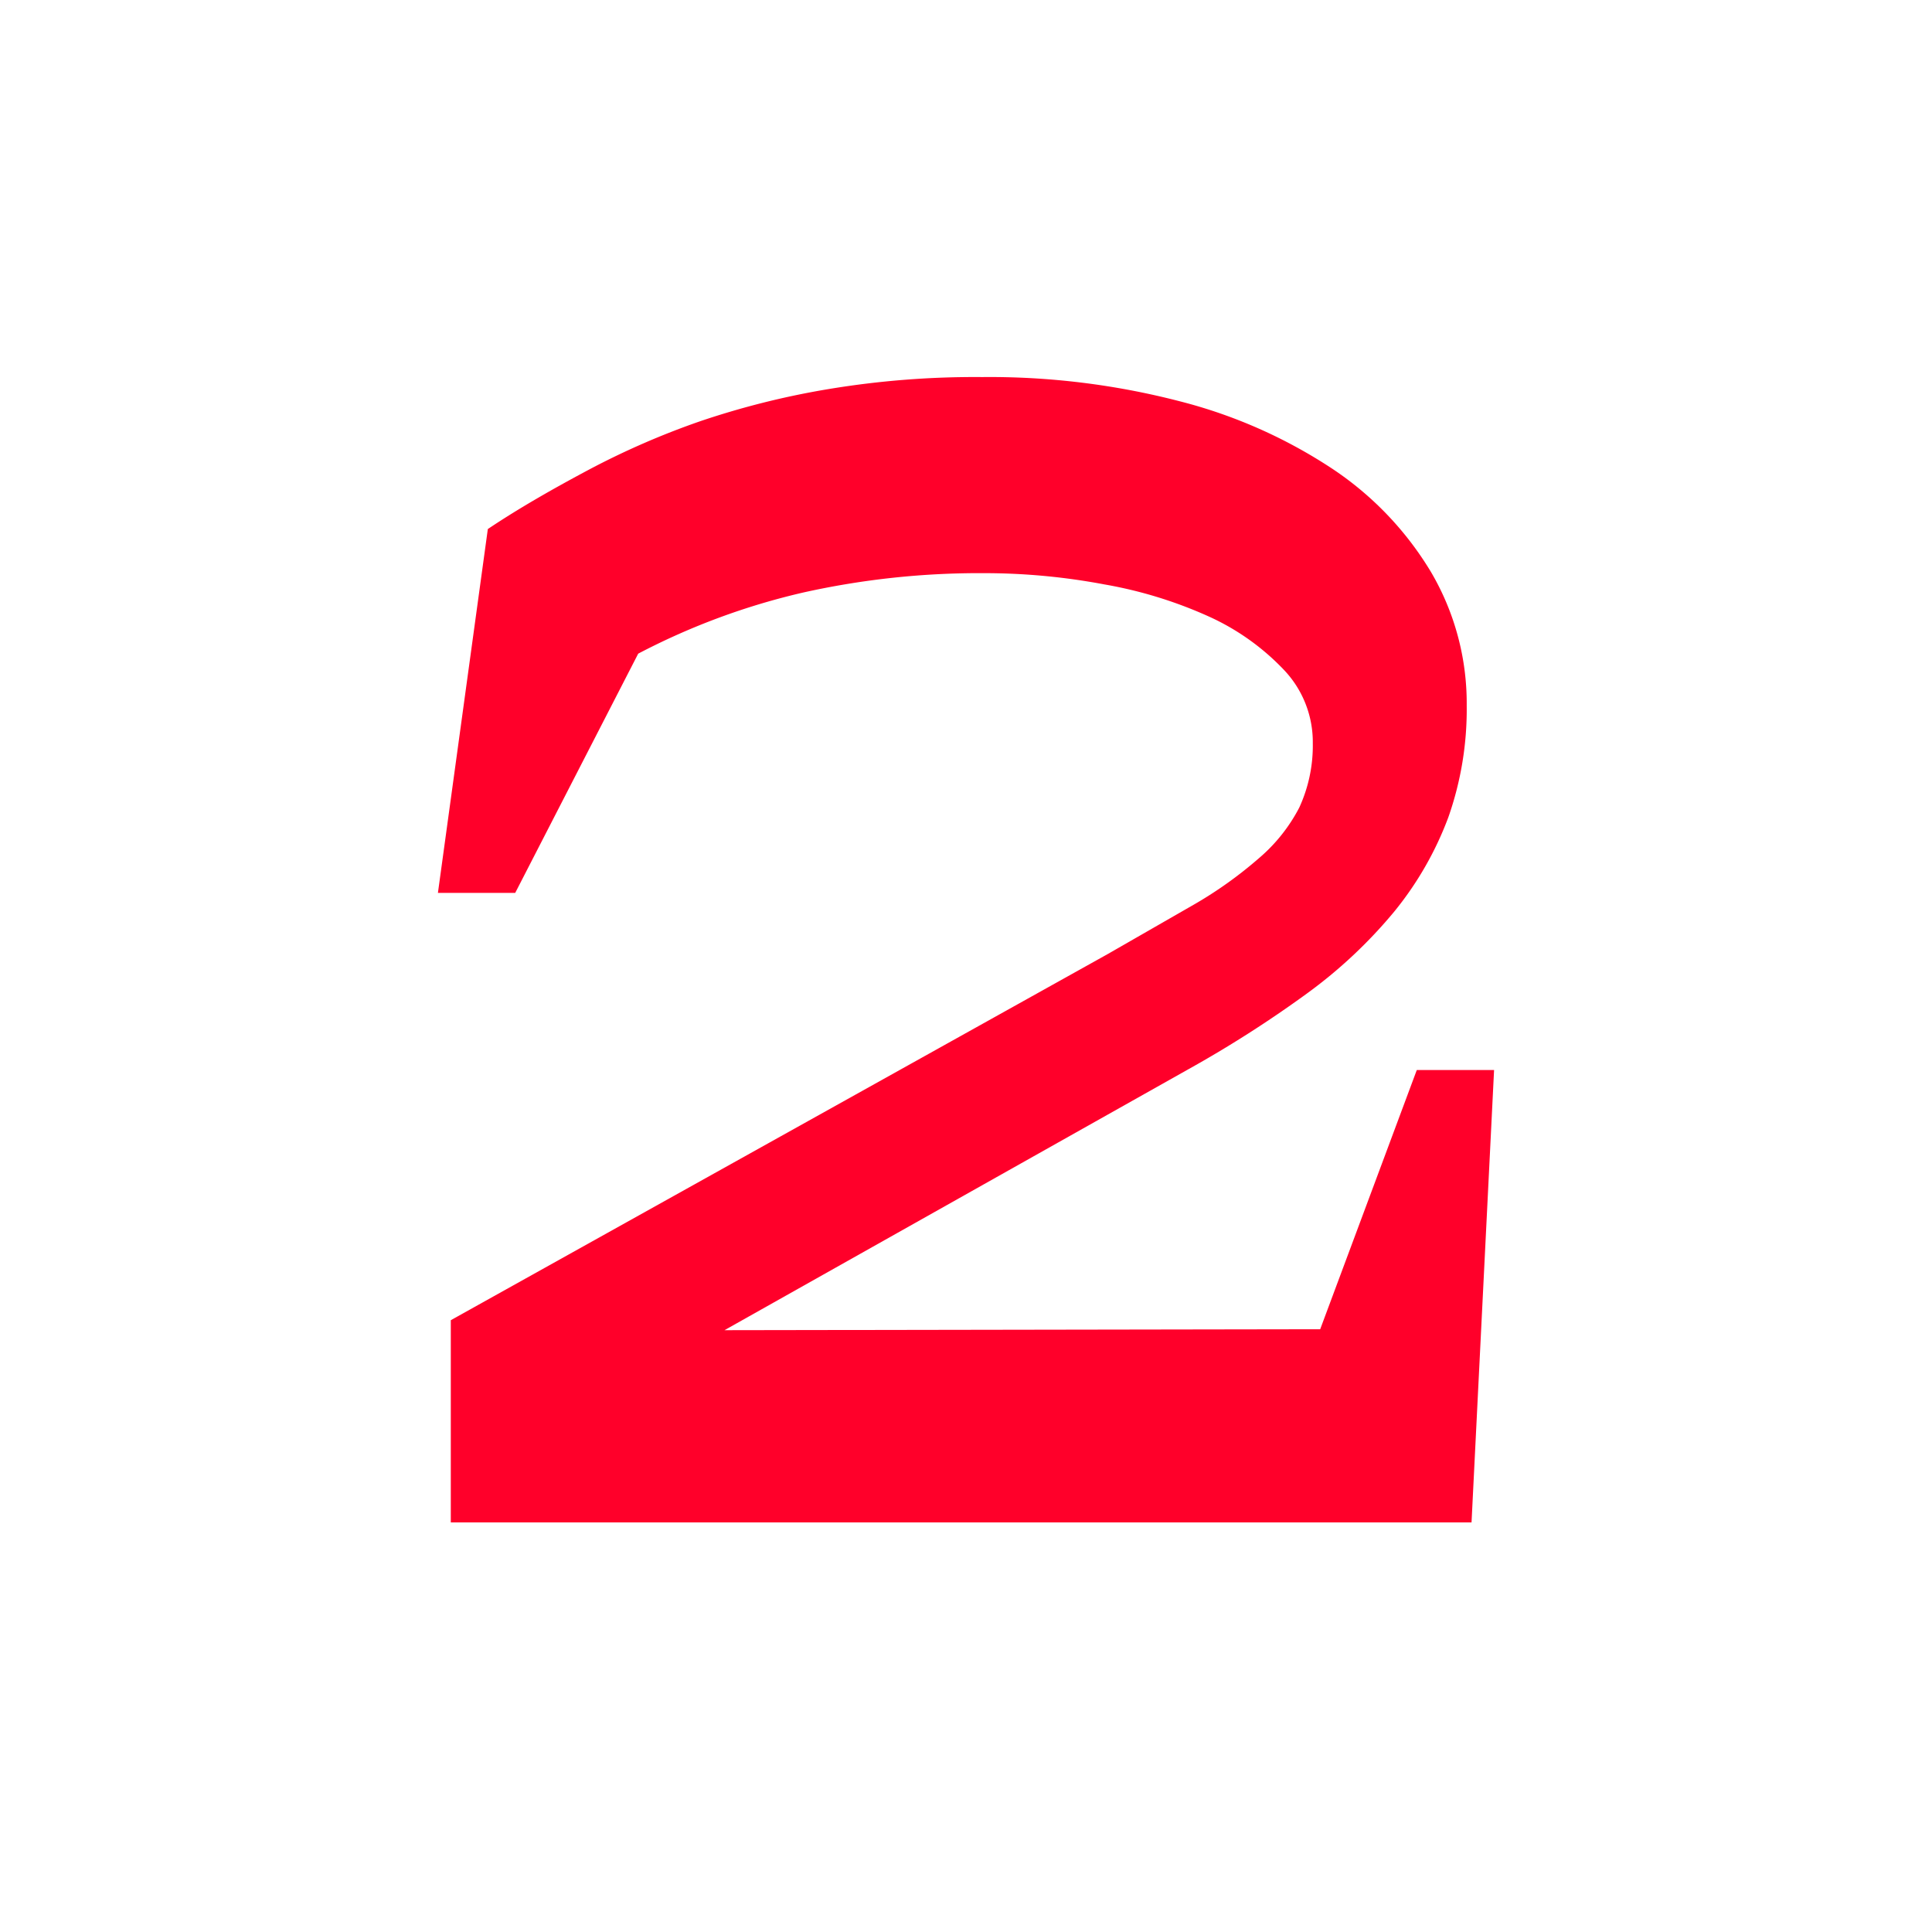 <svg id="Layer_1" data-name="Layer 1" xmlns="http://www.w3.org/2000/svg" viewBox="0 0 60 60"><defs><style>.cls-1{fill:#ff002a;}</style></defs><path class="cls-1" d="M41,41.28l3-8.05h2.4l-.7,14.05H14V41L34.4,29.63l2.7-1.55a12.81,12.81,0,0,0,2-1.43,5.22,5.22,0,0,0,1.25-1.57,4.6,4.6,0,0,0,.42-2,3.25,3.25,0,0,0-.9-2.28,7.44,7.44,0,0,0-2.32-1.65,13.47,13.47,0,0,0-3.25-1,20.07,20.07,0,0,0-3.73-.35,25.16,25.16,0,0,0-5.62.6,21.38,21.38,0,0,0-5.13,1.9L16,27.73h-2.4l1.55-11.3c1-.67,2.08-1.28,3.15-1.85a24.57,24.57,0,0,1,3.45-1.5,25.39,25.39,0,0,1,4-1,27.76,27.76,0,0,1,4.75-.37,23.5,23.5,0,0,1,6.13.75,15.57,15.57,0,0,1,4.75,2.1,10.09,10.09,0,0,1,3.07,3.22,8.05,8.05,0,0,1,1.1,4.13,10.1,10.1,0,0,1-.57,3.47,10.36,10.36,0,0,1-1.68,2.93,14.87,14.87,0,0,1-2.72,2.55,36.09,36.09,0,0,1-3.68,2.35l-14.4,8.1Z"/></svg>